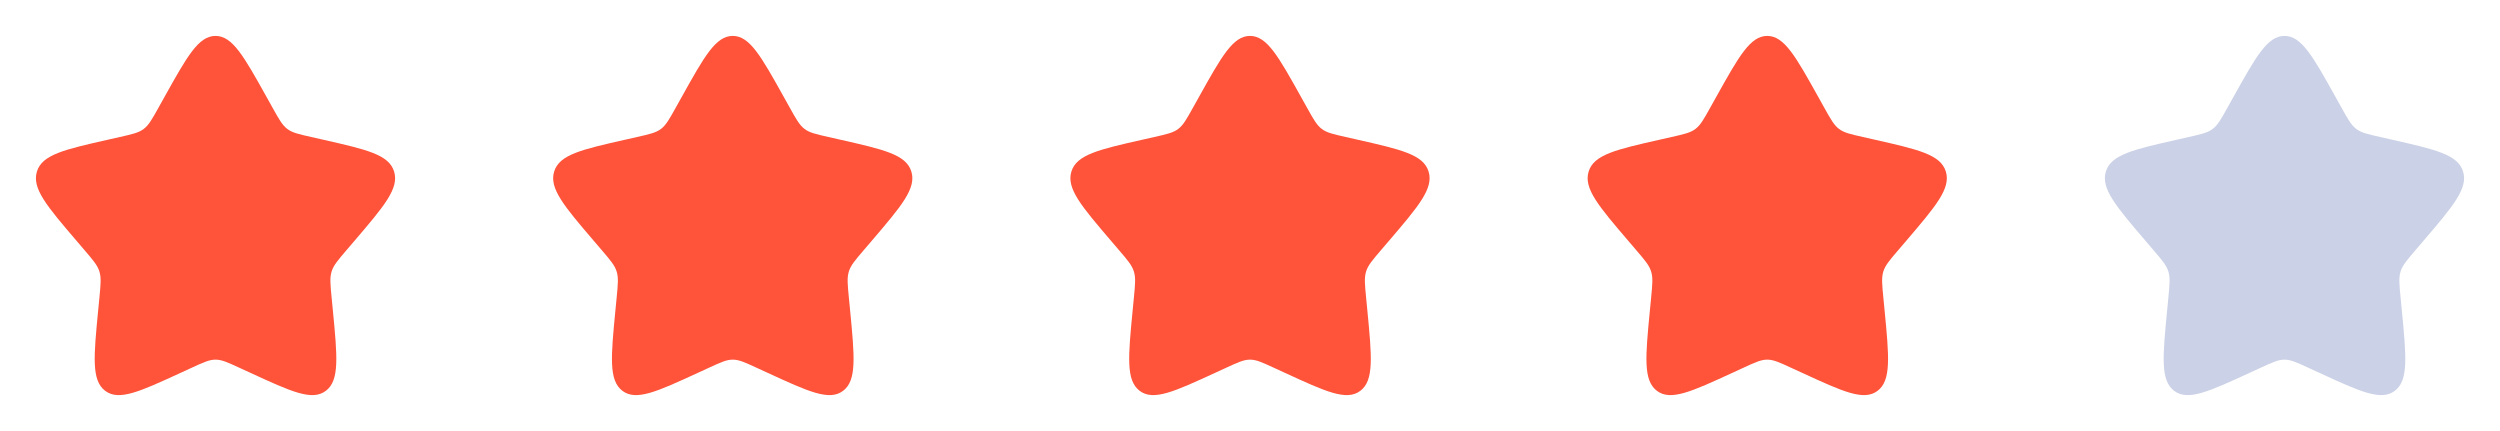 <svg width="290" height="50" viewBox="0 0 290 50" fill="none" xmlns="http://www.w3.org/2000/svg">
<path d="M19.069 11.266C21.708 6.533 23.027 4.166 25 4.166C26.973 4.166 28.291 6.533 30.931 11.266L31.614 12.491C32.364 13.837 32.739 14.51 33.323 14.954C33.906 15.397 34.635 15.562 36.094 15.891L37.419 16.191C42.544 17.351 45.104 17.931 45.714 19.891C46.323 21.849 44.577 23.893 41.083 27.979L40.179 29.035C39.187 30.195 38.689 30.776 38.467 31.493C38.244 32.212 38.319 32.987 38.469 34.535L38.606 35.945C39.133 41.397 39.398 44.122 37.802 45.333C36.206 46.545 33.806 45.439 29.01 43.231L27.767 42.66C26.404 42.031 25.723 41.718 25 41.718C24.277 41.718 23.596 42.031 22.233 42.66L20.991 43.231C16.194 45.439 13.794 46.543 12.2 45.335C10.602 44.122 10.867 41.397 11.394 35.945L11.531 34.537C11.681 32.987 11.756 32.212 11.531 31.495C11.31 30.776 10.812 30.195 9.821 29.037L8.917 27.979C5.423 23.895 3.677 21.851 4.285 19.891C4.896 17.931 7.458 17.349 12.583 16.191L13.908 15.891C15.364 15.562 16.091 15.397 16.677 14.954C17.26 14.51 17.635 13.837 18.385 12.491L19.069 11.266Z" fill="#FF533A"/>
<path d="M79.069 11.266C81.708 6.533 83.027 4.166 85 4.166C86.973 4.166 88.291 6.533 90.931 11.266L91.614 12.491C92.364 13.837 92.739 14.51 93.323 14.954C93.906 15.397 94.635 15.562 96.094 15.891L97.419 16.191C102.544 17.351 105.104 17.931 105.714 19.891C106.323 21.849 104.577 23.893 101.083 27.979L100.179 29.035C99.187 30.195 98.689 30.776 98.466 31.493C98.244 32.212 98.319 32.987 98.469 34.535L98.606 35.945C99.133 41.397 99.398 44.122 97.802 45.333C96.206 46.545 93.806 45.439 89.01 43.231L87.766 42.66C86.404 42.031 85.723 41.718 85 41.718C84.277 41.718 83.596 42.031 82.233 42.66L80.992 43.231C76.194 45.439 73.794 46.543 72.2 45.335C70.602 44.122 70.867 41.397 71.394 35.945L71.531 34.537C71.681 32.987 71.756 32.212 71.531 31.495C71.31 30.776 70.812 30.195 69.821 29.037L68.916 27.979C65.423 23.895 63.677 21.851 64.285 19.891C64.896 17.931 67.458 17.349 72.583 16.191L73.908 15.891C75.364 15.562 76.091 15.397 76.677 14.954C77.26 14.51 77.635 13.837 78.385 12.491L79.069 11.266Z" fill="#FF533A"/>
<path d="M139.069 11.266C141.708 6.533 143.027 4.166 145 4.166C146.973 4.166 148.292 6.533 150.931 11.266L151.614 12.491C152.364 13.837 152.739 14.51 153.323 14.954C153.906 15.397 154.635 15.562 156.094 15.891L157.419 16.191C162.544 17.351 165.104 17.931 165.714 19.891C166.323 21.849 164.577 23.893 161.083 27.979L160.179 29.035C159.187 30.195 158.689 30.776 158.467 31.493C158.244 32.212 158.319 32.987 158.469 34.535L158.606 35.945C159.133 41.397 159.398 44.122 157.802 45.333C156.206 46.545 153.806 45.439 149.01 43.231L147.767 42.66C146.404 42.031 145.723 41.718 145 41.718C144.277 41.718 143.596 42.031 142.233 42.66L140.992 43.231C136.194 45.439 133.794 46.543 132.2 45.335C130.602 44.122 130.867 41.397 131.394 35.945L131.531 34.537C131.681 32.987 131.756 32.212 131.531 31.495C131.31 30.776 130.812 30.195 129.821 29.037L128.917 27.979C125.423 23.895 123.677 21.851 124.285 19.891C124.896 17.931 127.458 17.349 132.583 16.191L133.908 15.891C135.364 15.562 136.092 15.397 136.677 14.954C137.26 14.51 137.635 13.837 138.385 12.491L139.069 11.266Z" fill="#FF533A"/>
<path d="M199.069 11.266C201.708 6.533 203.027 4.166 205 4.166C206.973 4.166 208.292 6.533 210.931 11.266L211.614 12.491C212.364 13.837 212.739 14.51 213.323 14.954C213.906 15.397 214.635 15.562 216.094 15.891L217.419 16.191C222.544 17.351 225.104 17.931 225.714 19.891C226.323 21.849 224.577 23.893 221.083 27.979L220.179 29.035C219.187 30.195 218.689 30.776 218.467 31.493C218.244 32.212 218.319 32.987 218.469 34.535L218.606 35.945C219.133 41.397 219.398 44.122 217.802 45.333C216.206 46.545 213.806 45.439 209.01 43.231L207.767 42.66C206.404 42.031 205.723 41.718 205 41.718C204.277 41.718 203.596 42.031 202.233 42.66L200.992 43.231C196.194 45.439 193.794 46.543 192.2 45.335C190.602 44.122 190.867 41.397 191.394 35.945L191.531 34.537C191.681 32.987 191.756 32.212 191.531 31.495C191.31 30.776 190.812 30.195 189.821 29.037L188.917 27.979C185.423 23.895 183.677 21.851 184.285 19.891C184.896 17.931 187.458 17.349 192.583 16.191L193.908 15.891C195.364 15.562 196.092 15.397 196.677 14.954C197.26 14.51 197.635 13.837 198.385 12.491L199.069 11.266Z" fill="#FF533A"/>
<path d="M259.069 11.266C261.708 6.533 263.027 4.166 265 4.166C266.973 4.166 268.292 6.533 270.931 11.266L271.614 12.491C272.364 13.837 272.739 14.51 273.323 14.954C273.906 15.397 274.635 15.562 276.094 15.891L277.419 16.191C282.544 17.351 285.104 17.931 285.714 19.891C286.323 21.849 284.577 23.893 281.083 27.979L280.179 29.035C279.187 30.195 278.689 30.776 278.467 31.493C278.244 32.212 278.319 32.987 278.469 34.535L278.606 35.945C279.133 41.397 279.398 44.122 277.802 45.333C276.206 46.545 273.806 45.439 269.01 43.231L267.767 42.66C266.404 42.031 265.723 41.718 265 41.718C264.277 41.718 263.596 42.031 262.233 42.66L260.992 43.231C256.194 45.439 253.794 46.543 252.2 45.335C250.602 44.122 250.867 41.397 251.394 35.945L251.531 34.537C251.681 32.987 251.756 32.212 251.531 31.495C251.31 30.776 250.812 30.195 249.821 29.037L248.917 27.979C245.423 23.895 243.677 21.851 244.285 19.891C244.896 17.931 247.458 17.349 252.583 16.191L253.908 15.891C255.364 15.562 256.092 15.397 256.677 14.954C257.26 14.51 257.635 13.837 258.385 12.491L259.069 11.266Z" fill="#CBD1E6"/>
</svg>
